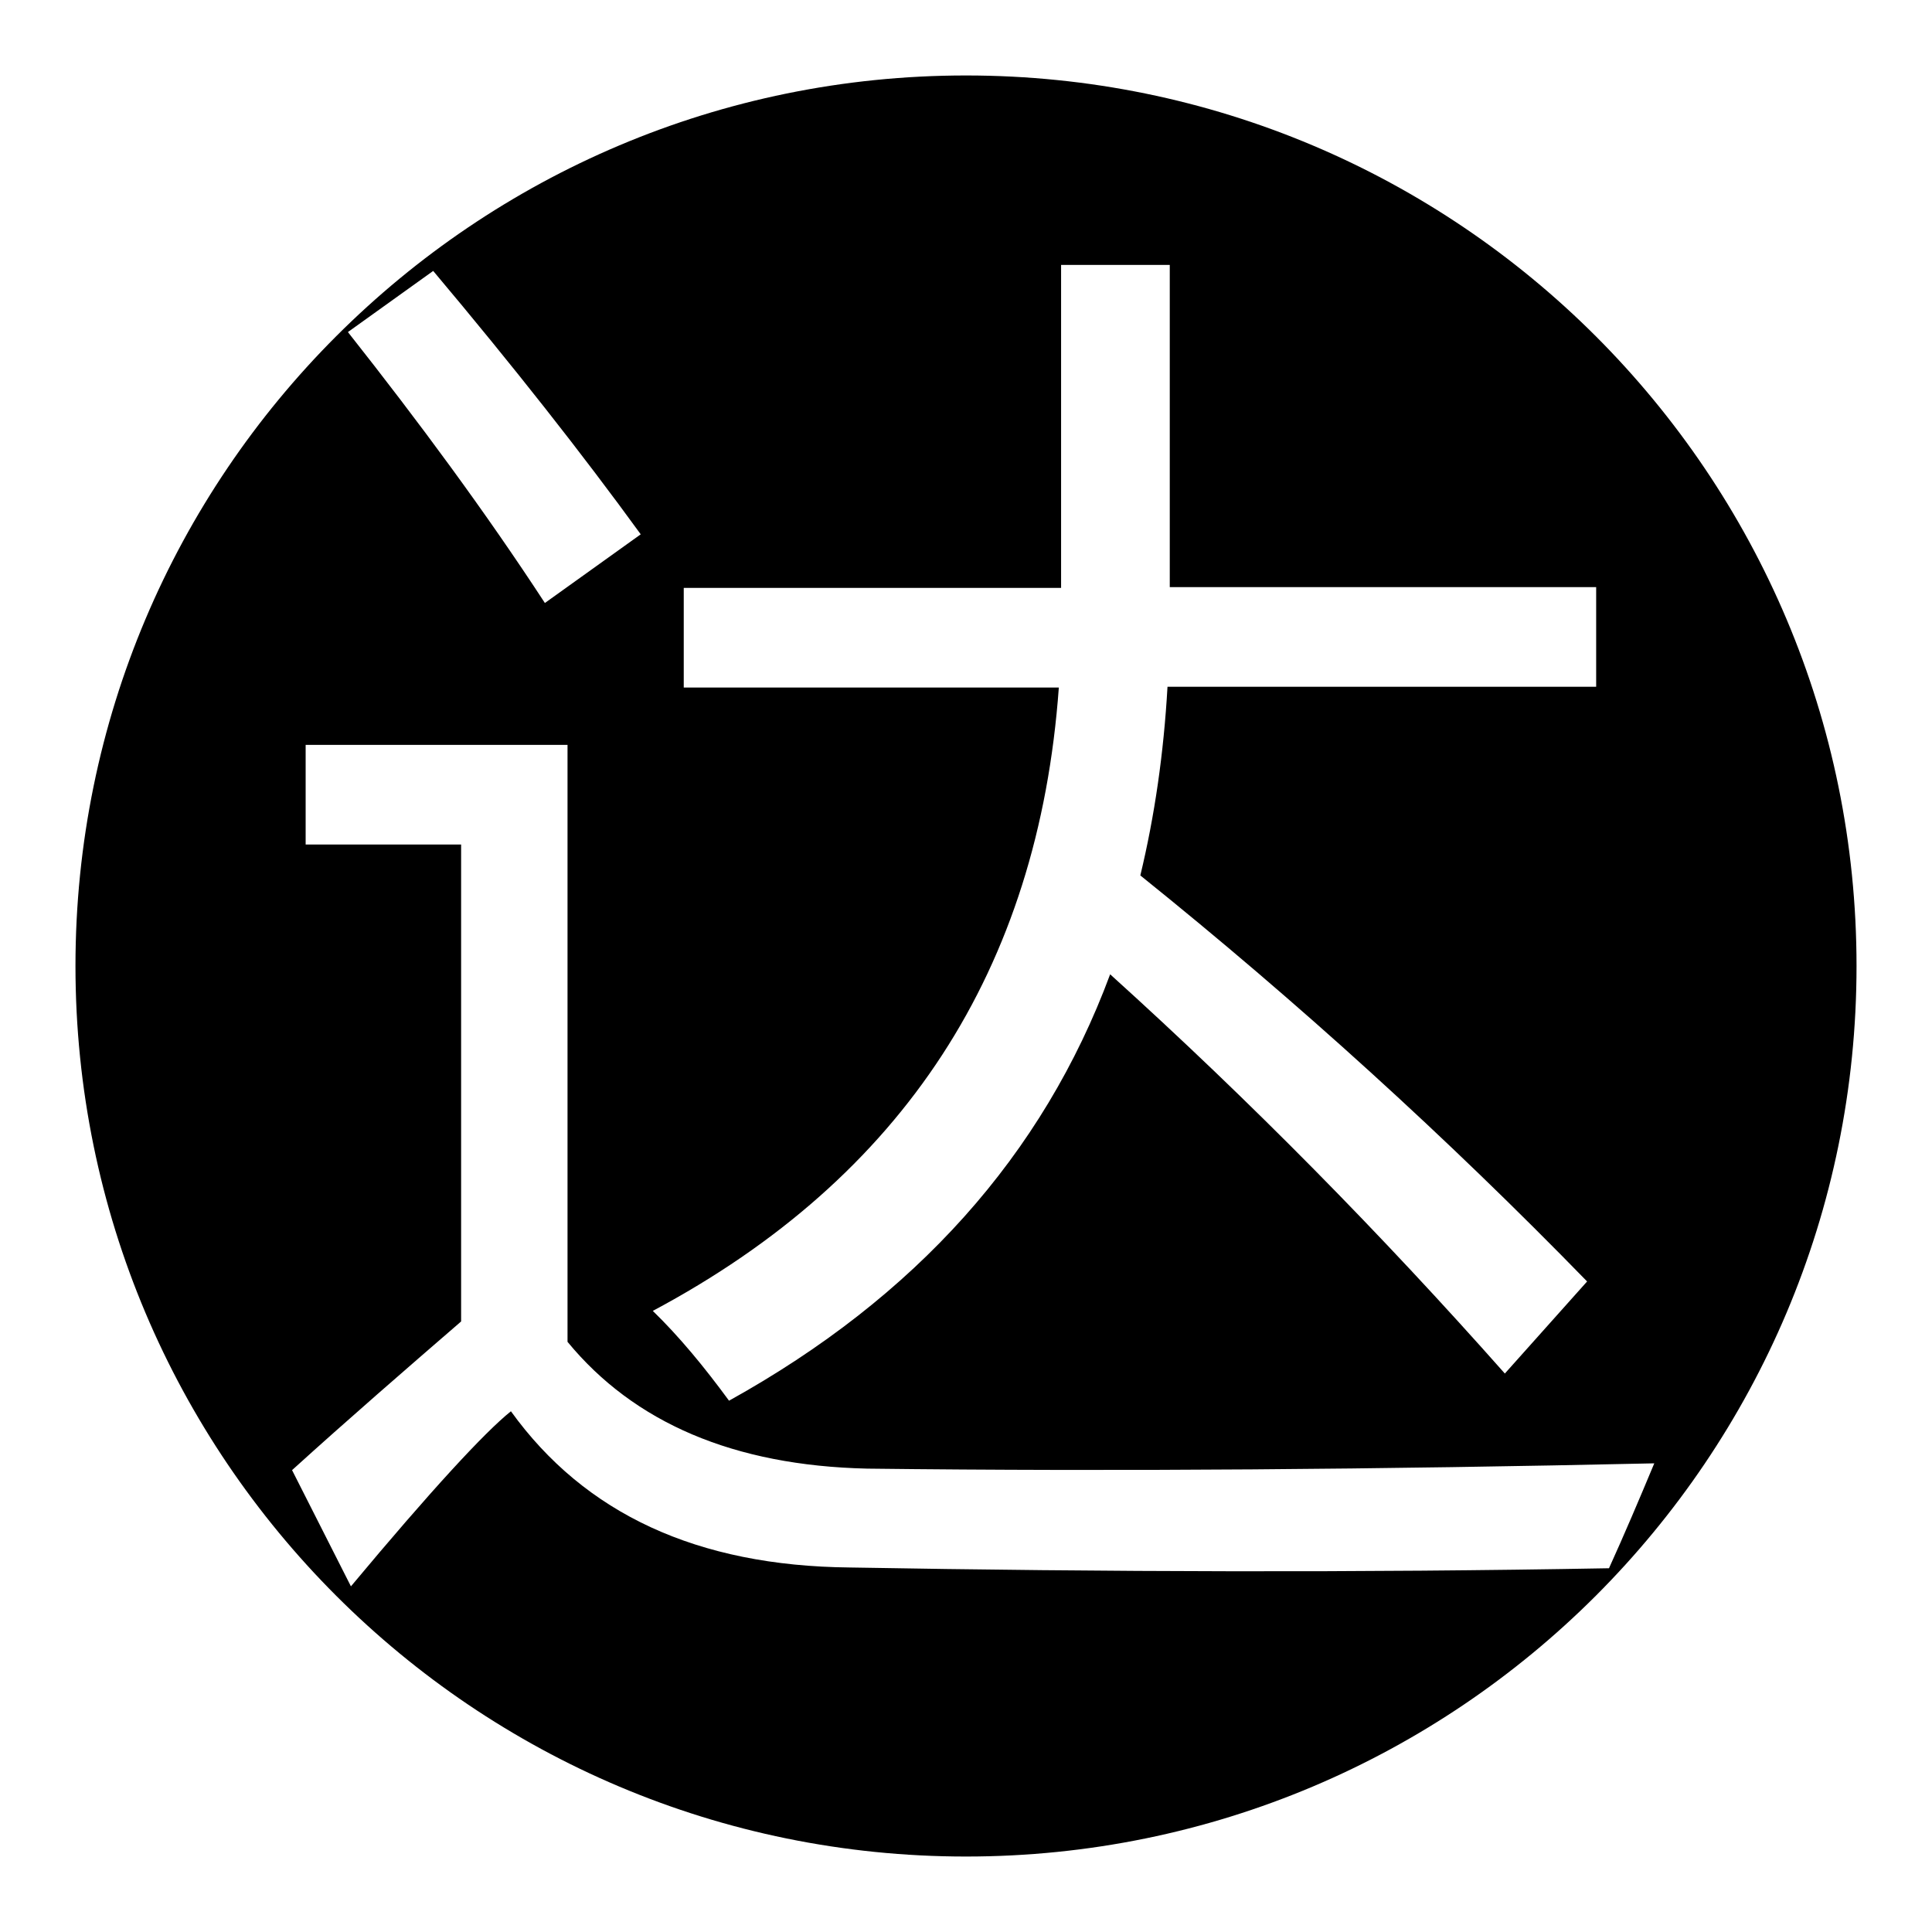<?xml version="1.0" encoding="utf-8"?>
<!-- Svg Vector Icons : http://www.onlinewebfonts.com/icon -->
<!DOCTYPE svg PUBLIC "-//W3C//DTD SVG 1.1//EN" "http://www.w3.org/Graphics/SVG/1.1/DTD/svg11.dtd">
<svg version="1.1" xmlns="http://www.w3.org/2000/svg" xmlns:xlink="http://www.w3.org/1999/xlink" x="0px" y="0px" viewBox="0 0 256 256" enable-background="new 0 0 256 256" xml:space="preserve">
<g><g><path fill="#000000" d="M128,10C62.8,10,10,62.8,10,128c0,65.2,52.8,118,118,118c65.2,0,118-52.8,118-118C246,62.8,193.2,10,128,10z M90.6,91.1V77.9h50V35.1H155v42.7h56.5v13.2h-56.8c-0.5,8.8-1.7,17.1-3.6,25c20.9,16.8,40.6,34.7,59.2,53.8L199.4,182c-16.3-18.4-33.7-36.1-52.3-52.9c-8.9,24-25.8,42.8-50.5,56.5c-3.3-4.5-6.6-8.5-10.1-11.9c33.2-17.7,51.1-45.2,53.8-82.6L90.6,91.1L90.6,91.1z M57.4,35.9C68,48.5,77.2,60.2,84.9,70.8l-12.7,9.1c-7.9-12.1-16.7-24-26.1-35.9L57.4,35.9z M112.6,207.7c-20.2-0.2-35.1-7.1-44.9-20.7c-3.5,2.8-10.6,10.5-21.2,23.2l-7.8-15.4c7.5-6.8,15-13.3,22.4-19.7v-63.2H40.5V98.7h34.7v79.1c8.8,10.7,22,16.4,39.7,16.8c33.4,0.4,68.2,0.1,104.3-0.7c-2,4.8-4,9.5-6,13.9C180.2,208.4,146.7,208.3,112.6,207.7z"/></g></g>
</svg>